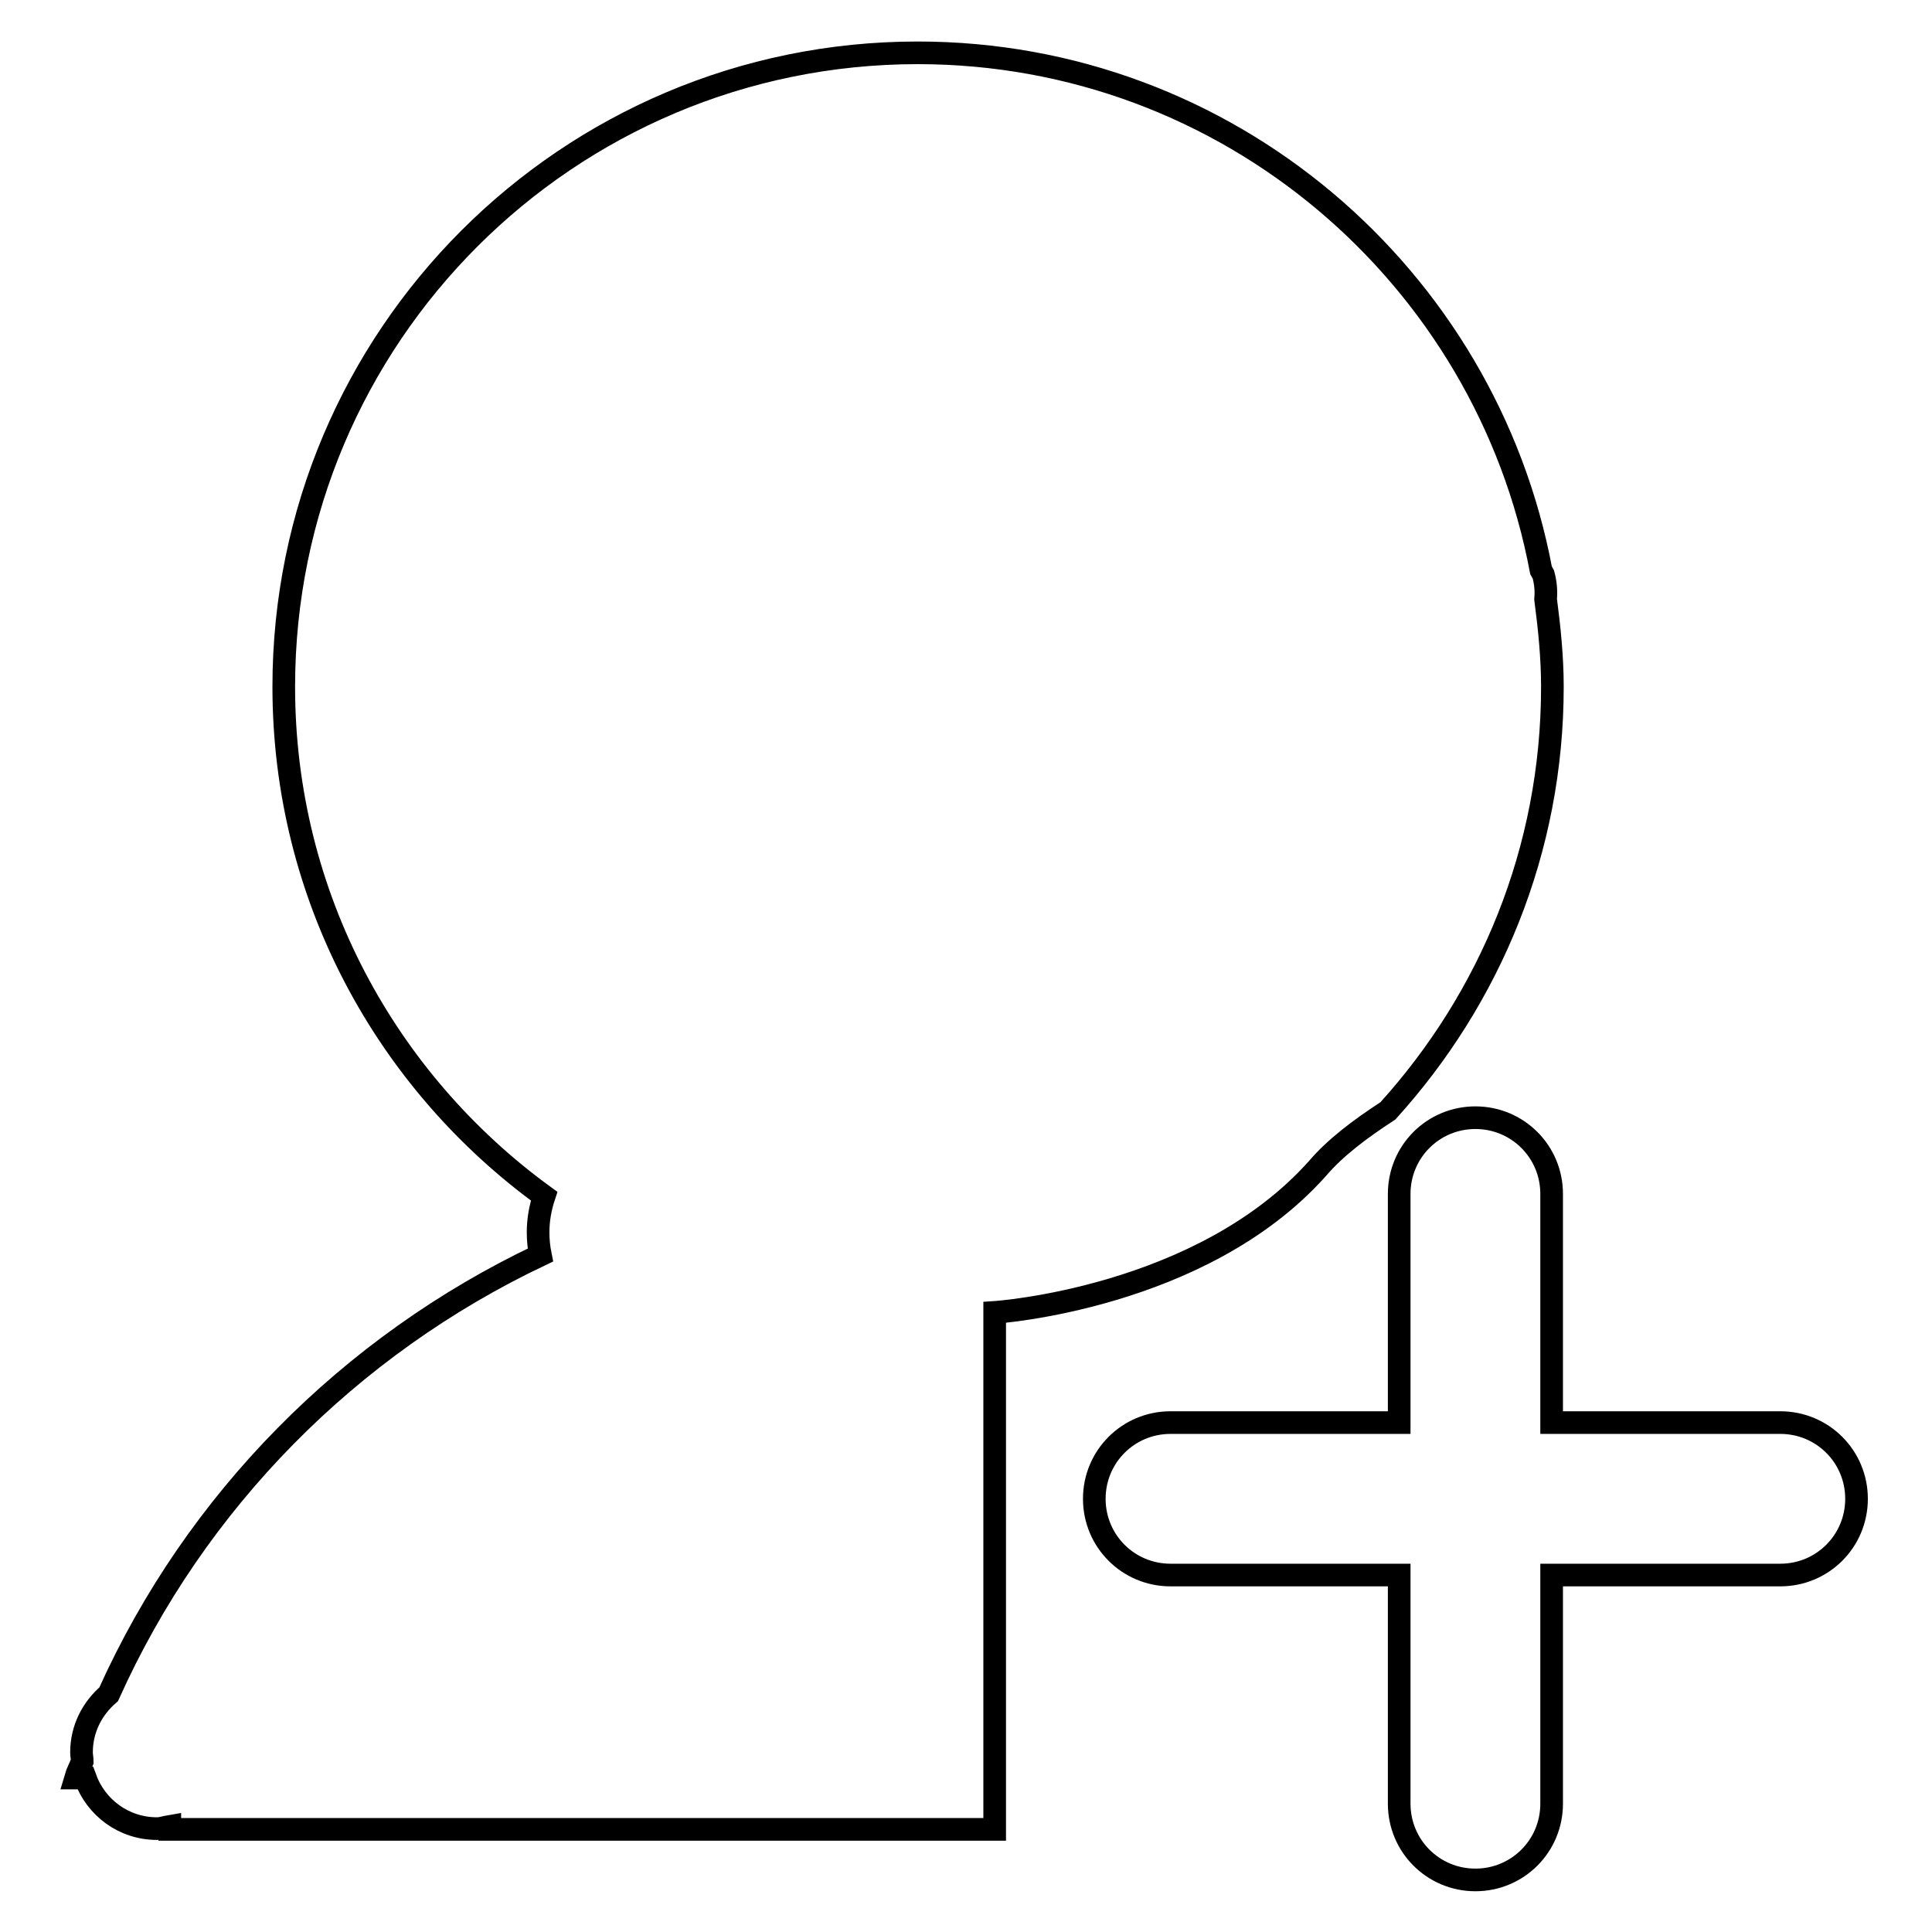 <?xml version="1.0" encoding="utf-8"?>
<!-- Svg Vector Icons : http://www.onlinewebfonts.com/icon -->
<!DOCTYPE svg PUBLIC "-//W3C//DTD SVG 1.1//EN" "http://www.w3.org/Graphics/SVG/1.1/DTD/svg11.dtd">
<svg version="1.1" xmlns="http://www.w3.org/2000/svg" xmlns:xlink="http://www.w3.org/1999/xlink" x="0px" y="0px" viewBox="0 0 256 256" enable-background="new 0 0 256 256" xml:space="preserve">
<g><g><path stroke-width="3" fill-opacity="0" stroke="#000000"  d="M235.9,208.7h-30.3v30.3c0,5.6-4.5,10.1-10.1,10.1c-5.6,0-10.1-4.5-10.1-10.1v-30.3h-30.3c-5.6,0-10.1-4.5-10.1-10.1c0-5.6,4.5-10.1,10.1-10.1h30.3v-30.3c0-5.6,4.5-10.1,10.1-10.1s10.1,4.5,10.1,10.1v30.3h30.3c5.6,0,10.1,4.5,10.1,10.1C246,204.2,241.5,208.7,235.9,208.7z M183.9,147.2c-3.7,2.4-7,4.9-9.3,7.6c-15.4,17.3-42.8,19.1-42.8,19.1l0,0v50v11.8v6.7H22.5V242c-0.6,0.1-1.1,0.3-1.7,0.3c-4.4,0-8.1-2.8-9.5-6.7H10c0.2-0.7,0.6-1.4,0.9-2.2c0-0.4-0.1-0.8-0.1-1.2c0-3.1,1.4-5.8,3.6-7.7c11.5-25.6,31.9-46.2,57.2-58.2c-0.2-1-0.3-2-0.3-3c0-1.7,0.3-3.3,0.8-4.8C51.2,143.3,37.6,118.8,37.6,91c0-46.4,37.6-84,84-84c41.1,0,75.3,29.6,82.6,68.6c0.1,0.2,0.2,0.3,0.3,0.5c0.3,1.1,0.4,2.2,0.3,3.3c0.5,3.8,0.9,7.7,0.9,11.6C205.7,112.7,197.4,132.3,183.9,147.2z"/></g></g>
</svg>